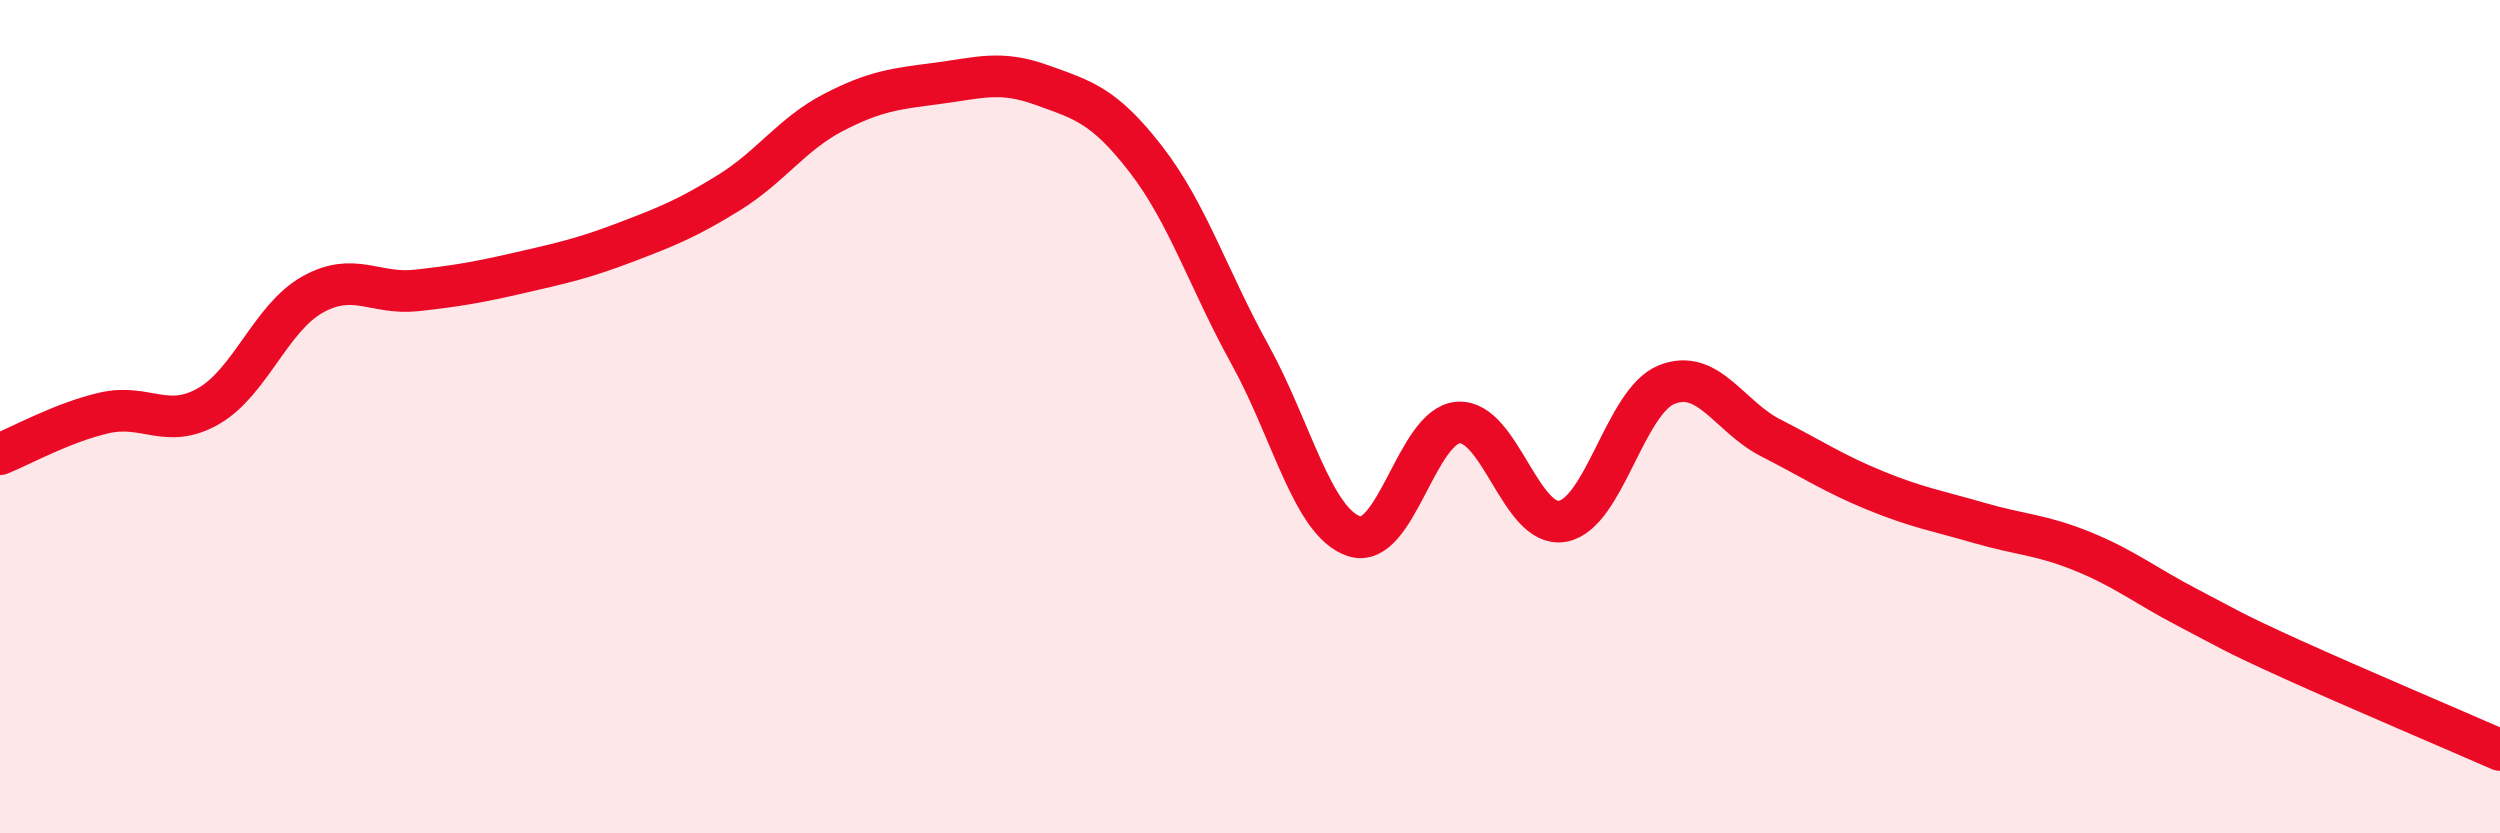 
    <svg width="60" height="20" viewBox="0 0 60 20" xmlns="http://www.w3.org/2000/svg">
      <path
        d="M 0,10.9 C 0.5,10.7 1.5,10.14 2.5,9.91 C 3.5,9.68 4,10.32 5,9.75 C 6,9.18 6.5,7.63 7.5,7.07 C 8.5,6.51 9,7.08 10,6.97 C 11,6.86 11.5,6.77 12.5,6.54 C 13.5,6.31 14,6.2 15,5.82 C 16,5.44 16.5,5.24 17.5,4.62 C 18.5,4 19,3.22 20,2.7 C 21,2.18 21.5,2.13 22.5,2 C 23.5,1.87 24,1.68 25,2.04 C 26,2.4 26.5,2.53 27.5,3.82 C 28.5,5.11 29,6.7 30,8.51 C 31,10.32 31.5,12.54 32.5,12.87 C 33.5,13.2 34,10.21 35,10.14 C 36,10.07 36.5,12.69 37.5,12.51 C 38.5,12.33 39,9.63 40,9.23 C 41,8.83 41.5,10 42.5,10.51 C 43.5,11.02 44,11.36 45,11.77 C 46,12.18 46.5,12.26 47.5,12.55 C 48.5,12.84 49,12.83 50,13.24 C 51,13.65 51.5,14.06 52.5,14.58 C 53.5,15.1 53.5,15.14 55,15.82 C 56.5,16.5 59,17.56 60,18L60 20L0 20Z"
        fill="#EB0A25"
        opacity="0.1"
        stroke-linecap="round"
        stroke-linejoin="round"
      />
      <path
        d="M 0,10.9 C 0.5,10.7 1.5,10.14 2.5,9.91 C 3.5,9.68 4,10.32 5,9.75 C 6,9.18 6.5,7.63 7.5,7.07 C 8.5,6.51 9,7.08 10,6.97 C 11,6.86 11.5,6.77 12.5,6.54 C 13.5,6.31 14,6.2 15,5.82 C 16,5.44 16.5,5.24 17.5,4.62 C 18.5,4 19,3.22 20,2.7 C 21,2.18 21.5,2.13 22.5,2 C 23.5,1.87 24,1.68 25,2.04 C 26,2.4 26.5,2.53 27.5,3.82 C 28.5,5.11 29,6.7 30,8.51 C 31,10.32 31.5,12.54 32.5,12.87 C 33.5,13.2 34,10.21 35,10.14 C 36,10.07 36.5,12.69 37.5,12.51 C 38.5,12.33 39,9.63 40,9.23 C 41,8.83 41.5,10 42.5,10.51 C 43.5,11.02 44,11.36 45,11.77 C 46,12.18 46.5,12.26 47.5,12.55 C 48.5,12.84 49,12.83 50,13.24 C 51,13.65 51.5,14.06 52.5,14.58 C 53.5,15.1 53.5,15.14 55,15.82 C 56.5,16.5 59,17.56 60,18"
        stroke="#EB0A25"
        stroke-width="1"
        fill="none"
        stroke-linecap="round"
        stroke-linejoin="round"
      />
    </svg>
  